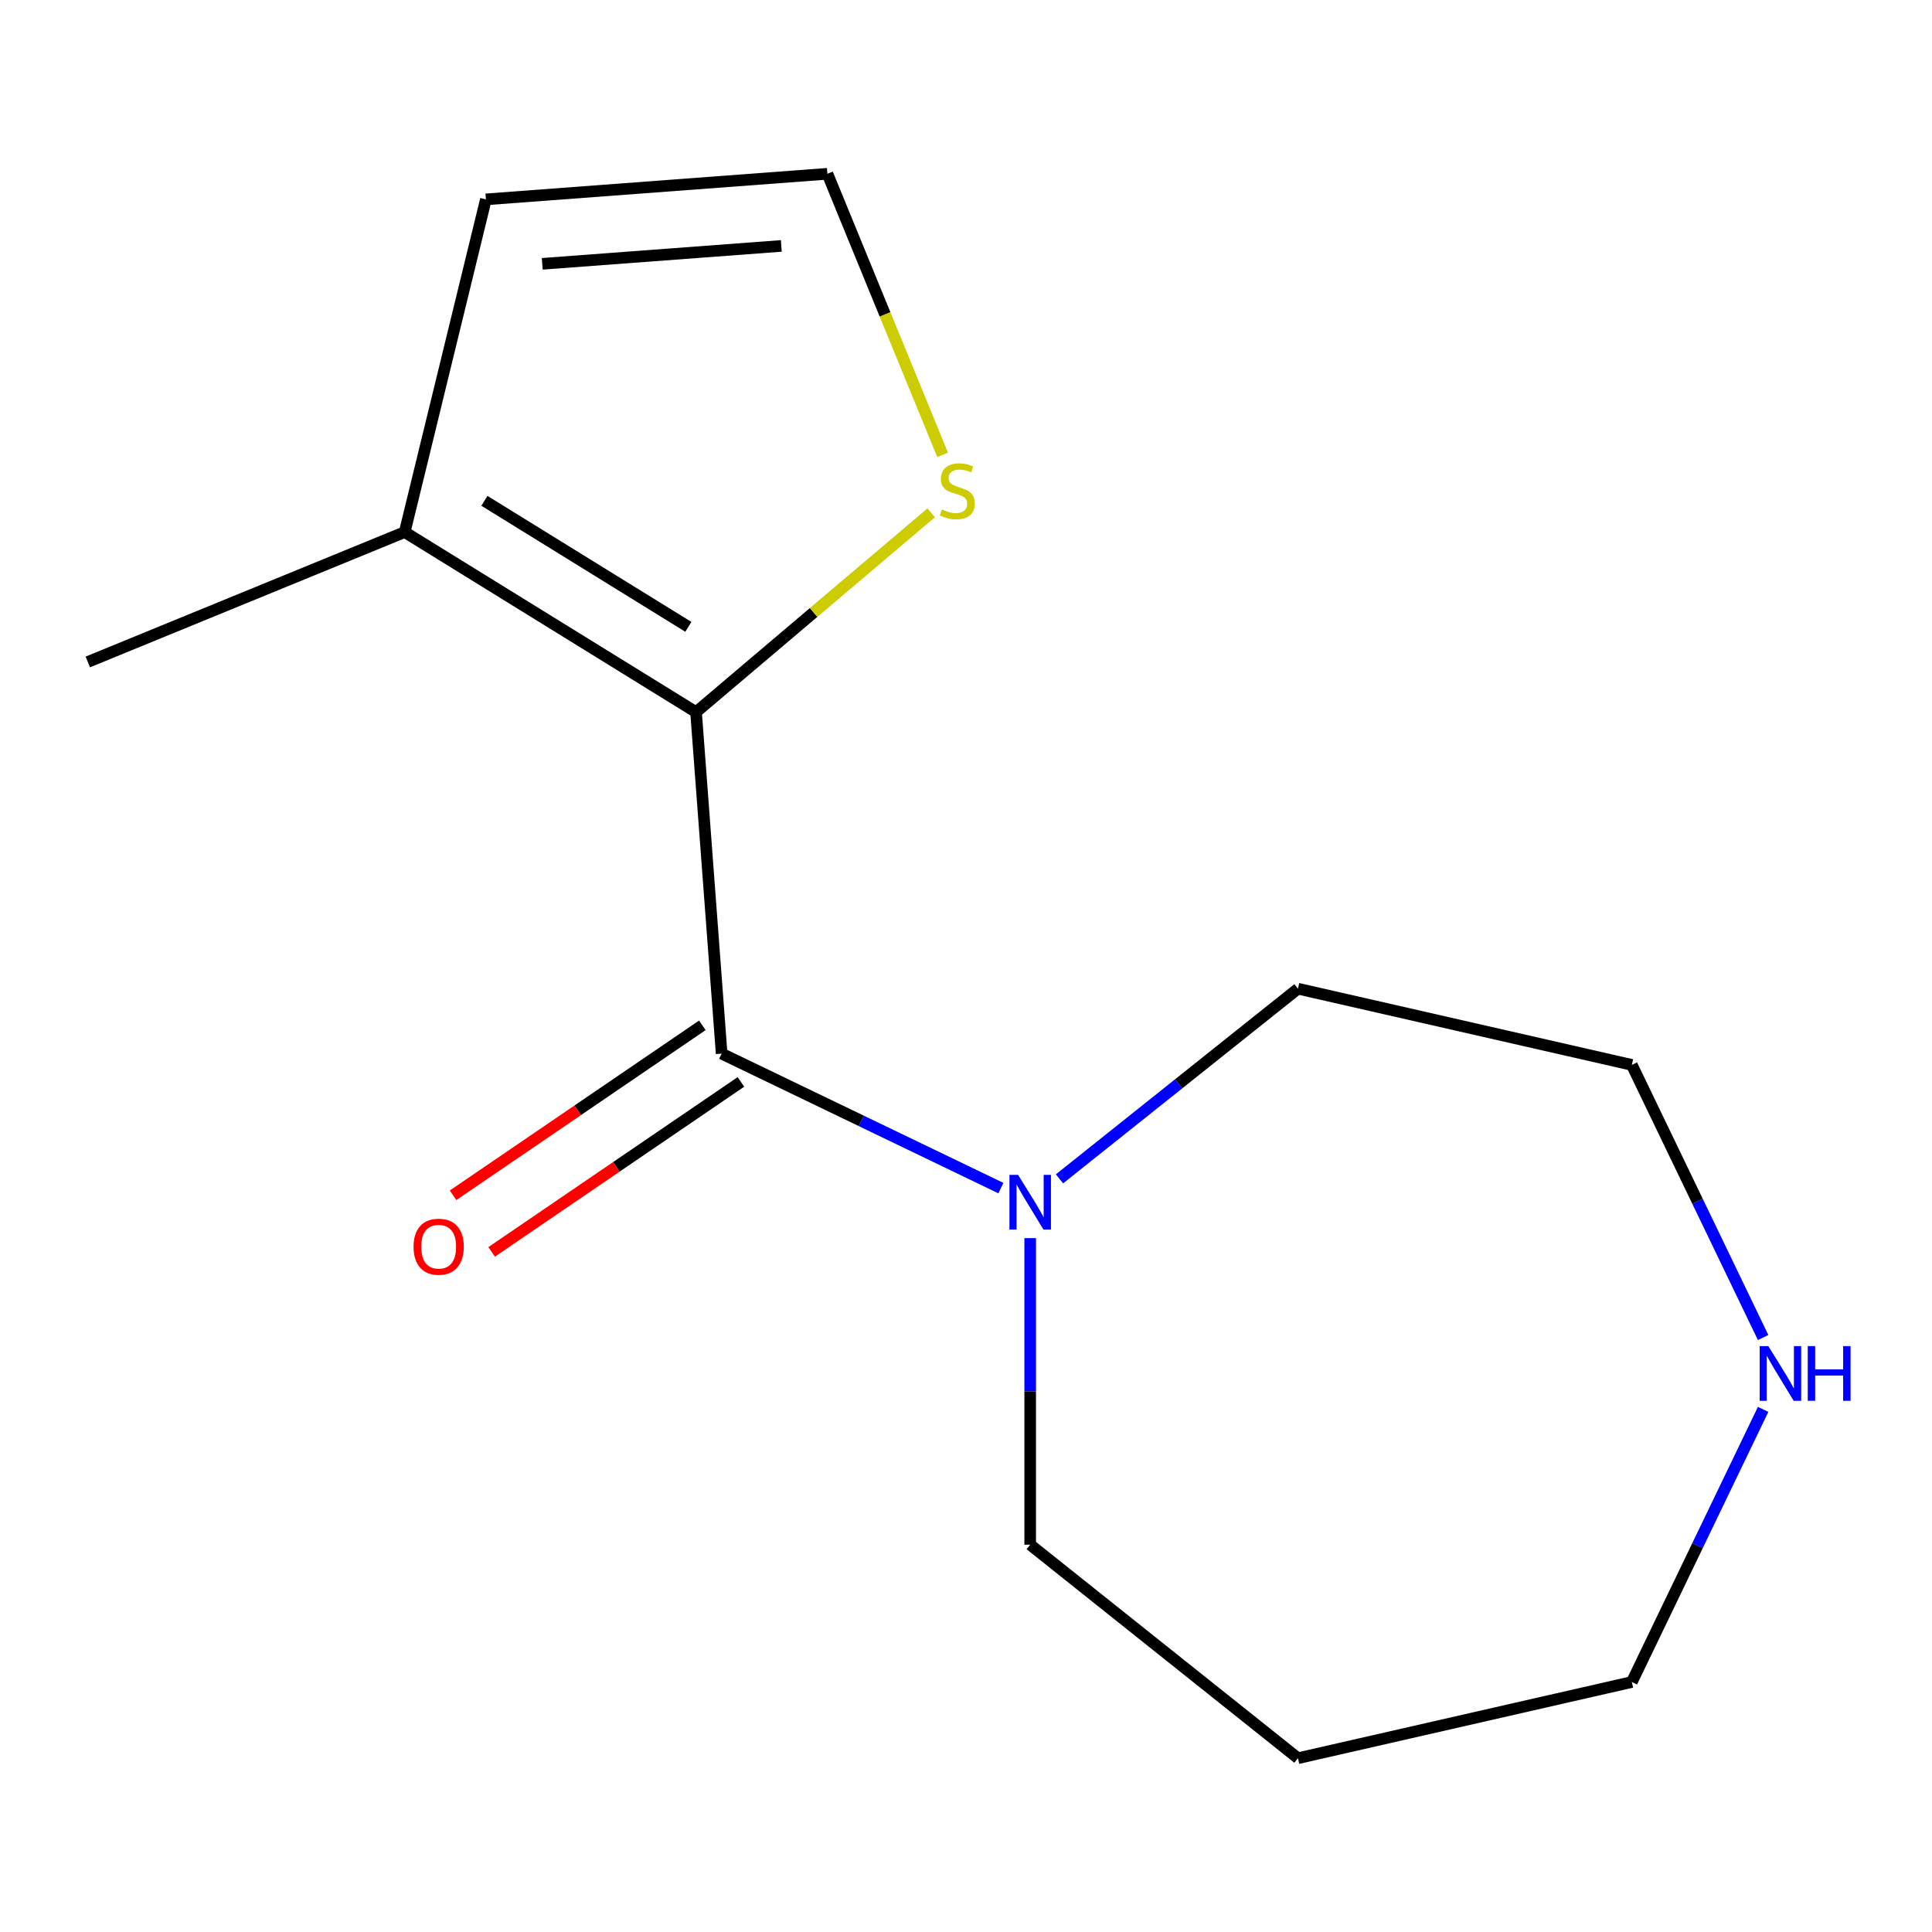 <?xml version='1.0' encoding='iso-8859-1'?>
<svg version='1.1' baseProfile='full'
              xmlns='http://www.w3.org/2000/svg'
                      xmlns:rdkit='http://www.rdkit.org/xml'
                      xmlns:xlink='http://www.w3.org/1999/xlink'
                  xml:space='preserve'
width='1000px' height='1000px' viewBox='0 0 1000 1000'>
<!-- END OF HEADER -->
<rect style='opacity:1.0;fill:#FFFFFF;stroke:none' width='1000' height='1000' x='0' y='0'> </rect>
<path class='bond-0' d='M 373.518,545.356 L 360.271,368.588' style='fill:none;fill-rule:evenodd;stroke:#000000;stroke-width:6px;stroke-linecap:butt;stroke-linejoin:miter;stroke-opacity:1' />
<path class='bond-1' d='M 373.518,545.356 L 445.787,580.158' style='fill:none;fill-rule:evenodd;stroke:#000000;stroke-width:6px;stroke-linecap:butt;stroke-linejoin:miter;stroke-opacity:1' />
<path class='bond-1' d='M 445.787,580.158 L 518.055,614.961' style='fill:none;fill-rule:evenodd;stroke:#0000FF;stroke-width:6px;stroke-linecap:butt;stroke-linejoin:miter;stroke-opacity:1' />
<path class='bond-5' d='M 363.532,530.71 L 299.017,574.695' style='fill:none;fill-rule:evenodd;stroke:#000000;stroke-width:6px;stroke-linecap:butt;stroke-linejoin:miter;stroke-opacity:1' />
<path class='bond-5' d='M 299.017,574.695 L 234.502,618.681' style='fill:none;fill-rule:evenodd;stroke:#FF0000;stroke-width:6px;stroke-linecap:butt;stroke-linejoin:miter;stroke-opacity:1' />
<path class='bond-5' d='M 383.504,560.002 L 318.989,603.988' style='fill:none;fill-rule:evenodd;stroke:#000000;stroke-width:6px;stroke-linecap:butt;stroke-linejoin:miter;stroke-opacity:1' />
<path class='bond-5' d='M 318.989,603.988 L 254.474,647.973' style='fill:none;fill-rule:evenodd;stroke:#FF0000;stroke-width:6px;stroke-linecap:butt;stroke-linejoin:miter;stroke-opacity:1' />
<path class='bond-2' d='M 360.271,368.588 L 209.477,275.404' style='fill:none;fill-rule:evenodd;stroke:#000000;stroke-width:6px;stroke-linecap:butt;stroke-linejoin:miter;stroke-opacity:1' />
<path class='bond-2' d='M 356.289,324.452 L 250.733,259.223' style='fill:none;fill-rule:evenodd;stroke:#000000;stroke-width:6px;stroke-linecap:butt;stroke-linejoin:miter;stroke-opacity:1' />
<path class='bond-3' d='M 360.271,368.588 L 421.126,317.006' style='fill:none;fill-rule:evenodd;stroke:#000000;stroke-width:6px;stroke-linecap:butt;stroke-linejoin:miter;stroke-opacity:1' />
<path class='bond-3' d='M 421.126,317.006 L 481.981,265.423' style='fill:none;fill-rule:evenodd;stroke:#CCCC00;stroke-width:6px;stroke-linecap:butt;stroke-linejoin:miter;stroke-opacity:1' />
<path class='bond-8' d='M 533.227,640.859 L 533.227,720.195' style='fill:none;fill-rule:evenodd;stroke:#0000FF;stroke-width:6px;stroke-linecap:butt;stroke-linejoin:miter;stroke-opacity:1' />
<path class='bond-8' d='M 533.227,720.195 L 533.227,799.531' style='fill:none;fill-rule:evenodd;stroke:#000000;stroke-width:6px;stroke-linecap:butt;stroke-linejoin:miter;stroke-opacity:1' />
<path class='bond-9' d='M 548.398,610.168 L 610.107,560.957' style='fill:none;fill-rule:evenodd;stroke:#0000FF;stroke-width:6px;stroke-linecap:butt;stroke-linejoin:miter;stroke-opacity:1' />
<path class='bond-9' d='M 610.107,560.957 L 671.817,511.746' style='fill:none;fill-rule:evenodd;stroke:#000000;stroke-width:6px;stroke-linecap:butt;stroke-linejoin:miter;stroke-opacity:1' />
<path class='bond-6' d='M 209.477,275.404 L 251.503,103.195' style='fill:none;fill-rule:evenodd;stroke:#000000;stroke-width:6px;stroke-linecap:butt;stroke-linejoin:miter;stroke-opacity:1' />
<path class='bond-12' d='M 209.477,275.404 L 45.455,342.627' style='fill:none;fill-rule:evenodd;stroke:#000000;stroke-width:6px;stroke-linecap:butt;stroke-linejoin:miter;stroke-opacity:1' />
<path class='bond-4' d='M 487.89,235.418 L 458.08,162.683' style='fill:none;fill-rule:evenodd;stroke:#CCCC00;stroke-width:6px;stroke-linecap:butt;stroke-linejoin:miter;stroke-opacity:1' />
<path class='bond-4' d='M 458.08,162.683 L 428.27,89.948' style='fill:none;fill-rule:evenodd;stroke:#000000;stroke-width:6px;stroke-linecap:butt;stroke-linejoin:miter;stroke-opacity:1' />
<path class='bond-14' d='M 428.27,89.948 L 251.503,103.195' style='fill:none;fill-rule:evenodd;stroke:#000000;stroke-width:6px;stroke-linecap:butt;stroke-linejoin:miter;stroke-opacity:1' />
<path class='bond-14' d='M 404.404,127.288 L 280.667,136.561' style='fill:none;fill-rule:evenodd;stroke:#000000;stroke-width:6px;stroke-linecap:butt;stroke-linejoin:miter;stroke-opacity:1' />
<path class='bond-7' d='M 912.594,692.307 L 878.615,621.749' style='fill:none;fill-rule:evenodd;stroke:#0000FF;stroke-width:6px;stroke-linecap:butt;stroke-linejoin:miter;stroke-opacity:1' />
<path class='bond-7' d='M 878.615,621.749 L 844.635,551.19' style='fill:none;fill-rule:evenodd;stroke:#000000;stroke-width:6px;stroke-linecap:butt;stroke-linejoin:miter;stroke-opacity:1' />
<path class='bond-15' d='M 912.594,729.491 L 878.615,800.049' style='fill:none;fill-rule:evenodd;stroke:#0000FF;stroke-width:6px;stroke-linecap:butt;stroke-linejoin:miter;stroke-opacity:1' />
<path class='bond-15' d='M 878.615,800.049 L 844.635,870.608' style='fill:none;fill-rule:evenodd;stroke:#000000;stroke-width:6px;stroke-linecap:butt;stroke-linejoin:miter;stroke-opacity:1' />
<path class='bond-10' d='M 533.227,799.531 L 671.817,910.052' style='fill:none;fill-rule:evenodd;stroke:#000000;stroke-width:6px;stroke-linecap:butt;stroke-linejoin:miter;stroke-opacity:1' />
<path class='bond-13' d='M 671.817,511.746 L 844.635,551.19' style='fill:none;fill-rule:evenodd;stroke:#000000;stroke-width:6px;stroke-linecap:butt;stroke-linejoin:miter;stroke-opacity:1' />
<path class='bond-11' d='M 671.817,910.052 L 844.635,870.608' style='fill:none;fill-rule:evenodd;stroke:#000000;stroke-width:6px;stroke-linecap:butt;stroke-linejoin:miter;stroke-opacity:1' />
<path  class='atom-2' d='M 526.967 608.107
L 536.247 623.107
Q 537.167 624.587, 538.647 627.267
Q 540.127 629.947, 540.207 630.107
L 540.207 608.107
L 543.967 608.107
L 543.967 636.427
L 540.087 636.427
L 530.127 620.027
Q 528.967 618.107, 527.727 615.907
Q 526.527 613.707, 526.167 613.027
L 526.167 636.427
L 522.487 636.427
L 522.487 608.107
L 526.967 608.107
' fill='#0000FF'/>
<path  class='atom-4' d='M 487.493 263.69
Q 487.813 263.81, 489.133 264.37
Q 490.453 264.93, 491.893 265.29
Q 493.373 265.61, 494.813 265.61
Q 497.493 265.61, 499.053 264.33
Q 500.613 263.01, 500.613 260.73
Q 500.613 259.17, 499.813 258.21
Q 499.053 257.25, 497.853 256.73
Q 496.653 256.21, 494.653 255.61
Q 492.133 254.85, 490.613 254.13
Q 489.133 253.41, 488.053 251.89
Q 487.013 250.37, 487.013 247.81
Q 487.013 244.25, 489.413 242.05
Q 491.853 239.85, 496.653 239.85
Q 499.933 239.85, 503.653 241.41
L 502.733 244.49
Q 499.333 243.09, 496.773 243.09
Q 494.013 243.09, 492.493 244.25
Q 490.973 245.37, 491.013 247.33
Q 491.013 248.85, 491.773 249.77
Q 492.573 250.69, 493.693 251.21
Q 494.853 251.73, 496.773 252.33
Q 499.333 253.13, 500.853 253.93
Q 502.373 254.73, 503.453 256.37
Q 504.573 257.97, 504.573 260.73
Q 504.573 264.65, 501.933 266.77
Q 499.333 268.85, 494.973 268.85
Q 492.453 268.85, 490.533 268.29
Q 488.653 267.77, 486.413 266.85
L 487.493 263.69
' fill='#CCCC00'/>
<path  class='atom-6' d='M 214.056 645.292
Q 214.056 638.492, 217.416 634.692
Q 220.776 630.892, 227.056 630.892
Q 233.336 630.892, 236.696 634.692
Q 240.056 638.492, 240.056 645.292
Q 240.056 652.172, 236.656 656.092
Q 233.256 659.972, 227.056 659.972
Q 220.816 659.972, 217.416 656.092
Q 214.056 652.212, 214.056 645.292
M 227.056 656.772
Q 231.376 656.772, 233.696 653.892
Q 236.056 650.972, 236.056 645.292
Q 236.056 639.732, 233.696 636.932
Q 231.376 634.092, 227.056 634.092
Q 222.736 634.092, 220.376 636.892
Q 218.056 639.692, 218.056 645.292
Q 218.056 651.012, 220.376 653.892
Q 222.736 656.772, 227.056 656.772
' fill='#FF0000'/>
<path  class='atom-8' d='M 915.287 696.739
L 924.567 711.739
Q 925.487 713.219, 926.967 715.899
Q 928.447 718.579, 928.527 718.739
L 928.527 696.739
L 932.287 696.739
L 932.287 725.059
L 928.407 725.059
L 918.447 708.659
Q 917.287 706.739, 916.047 704.539
Q 914.847 702.339, 914.487 701.659
L 914.487 725.059
L 910.807 725.059
L 910.807 696.739
L 915.287 696.739
' fill='#0000FF'/>
<path  class='atom-8' d='M 935.687 696.739
L 939.527 696.739
L 939.527 708.779
L 954.007 708.779
L 954.007 696.739
L 957.847 696.739
L 957.847 725.059
L 954.007 725.059
L 954.007 711.979
L 939.527 711.979
L 939.527 725.059
L 935.687 725.059
L 935.687 696.739
' fill='#0000FF'/>
</svg>
